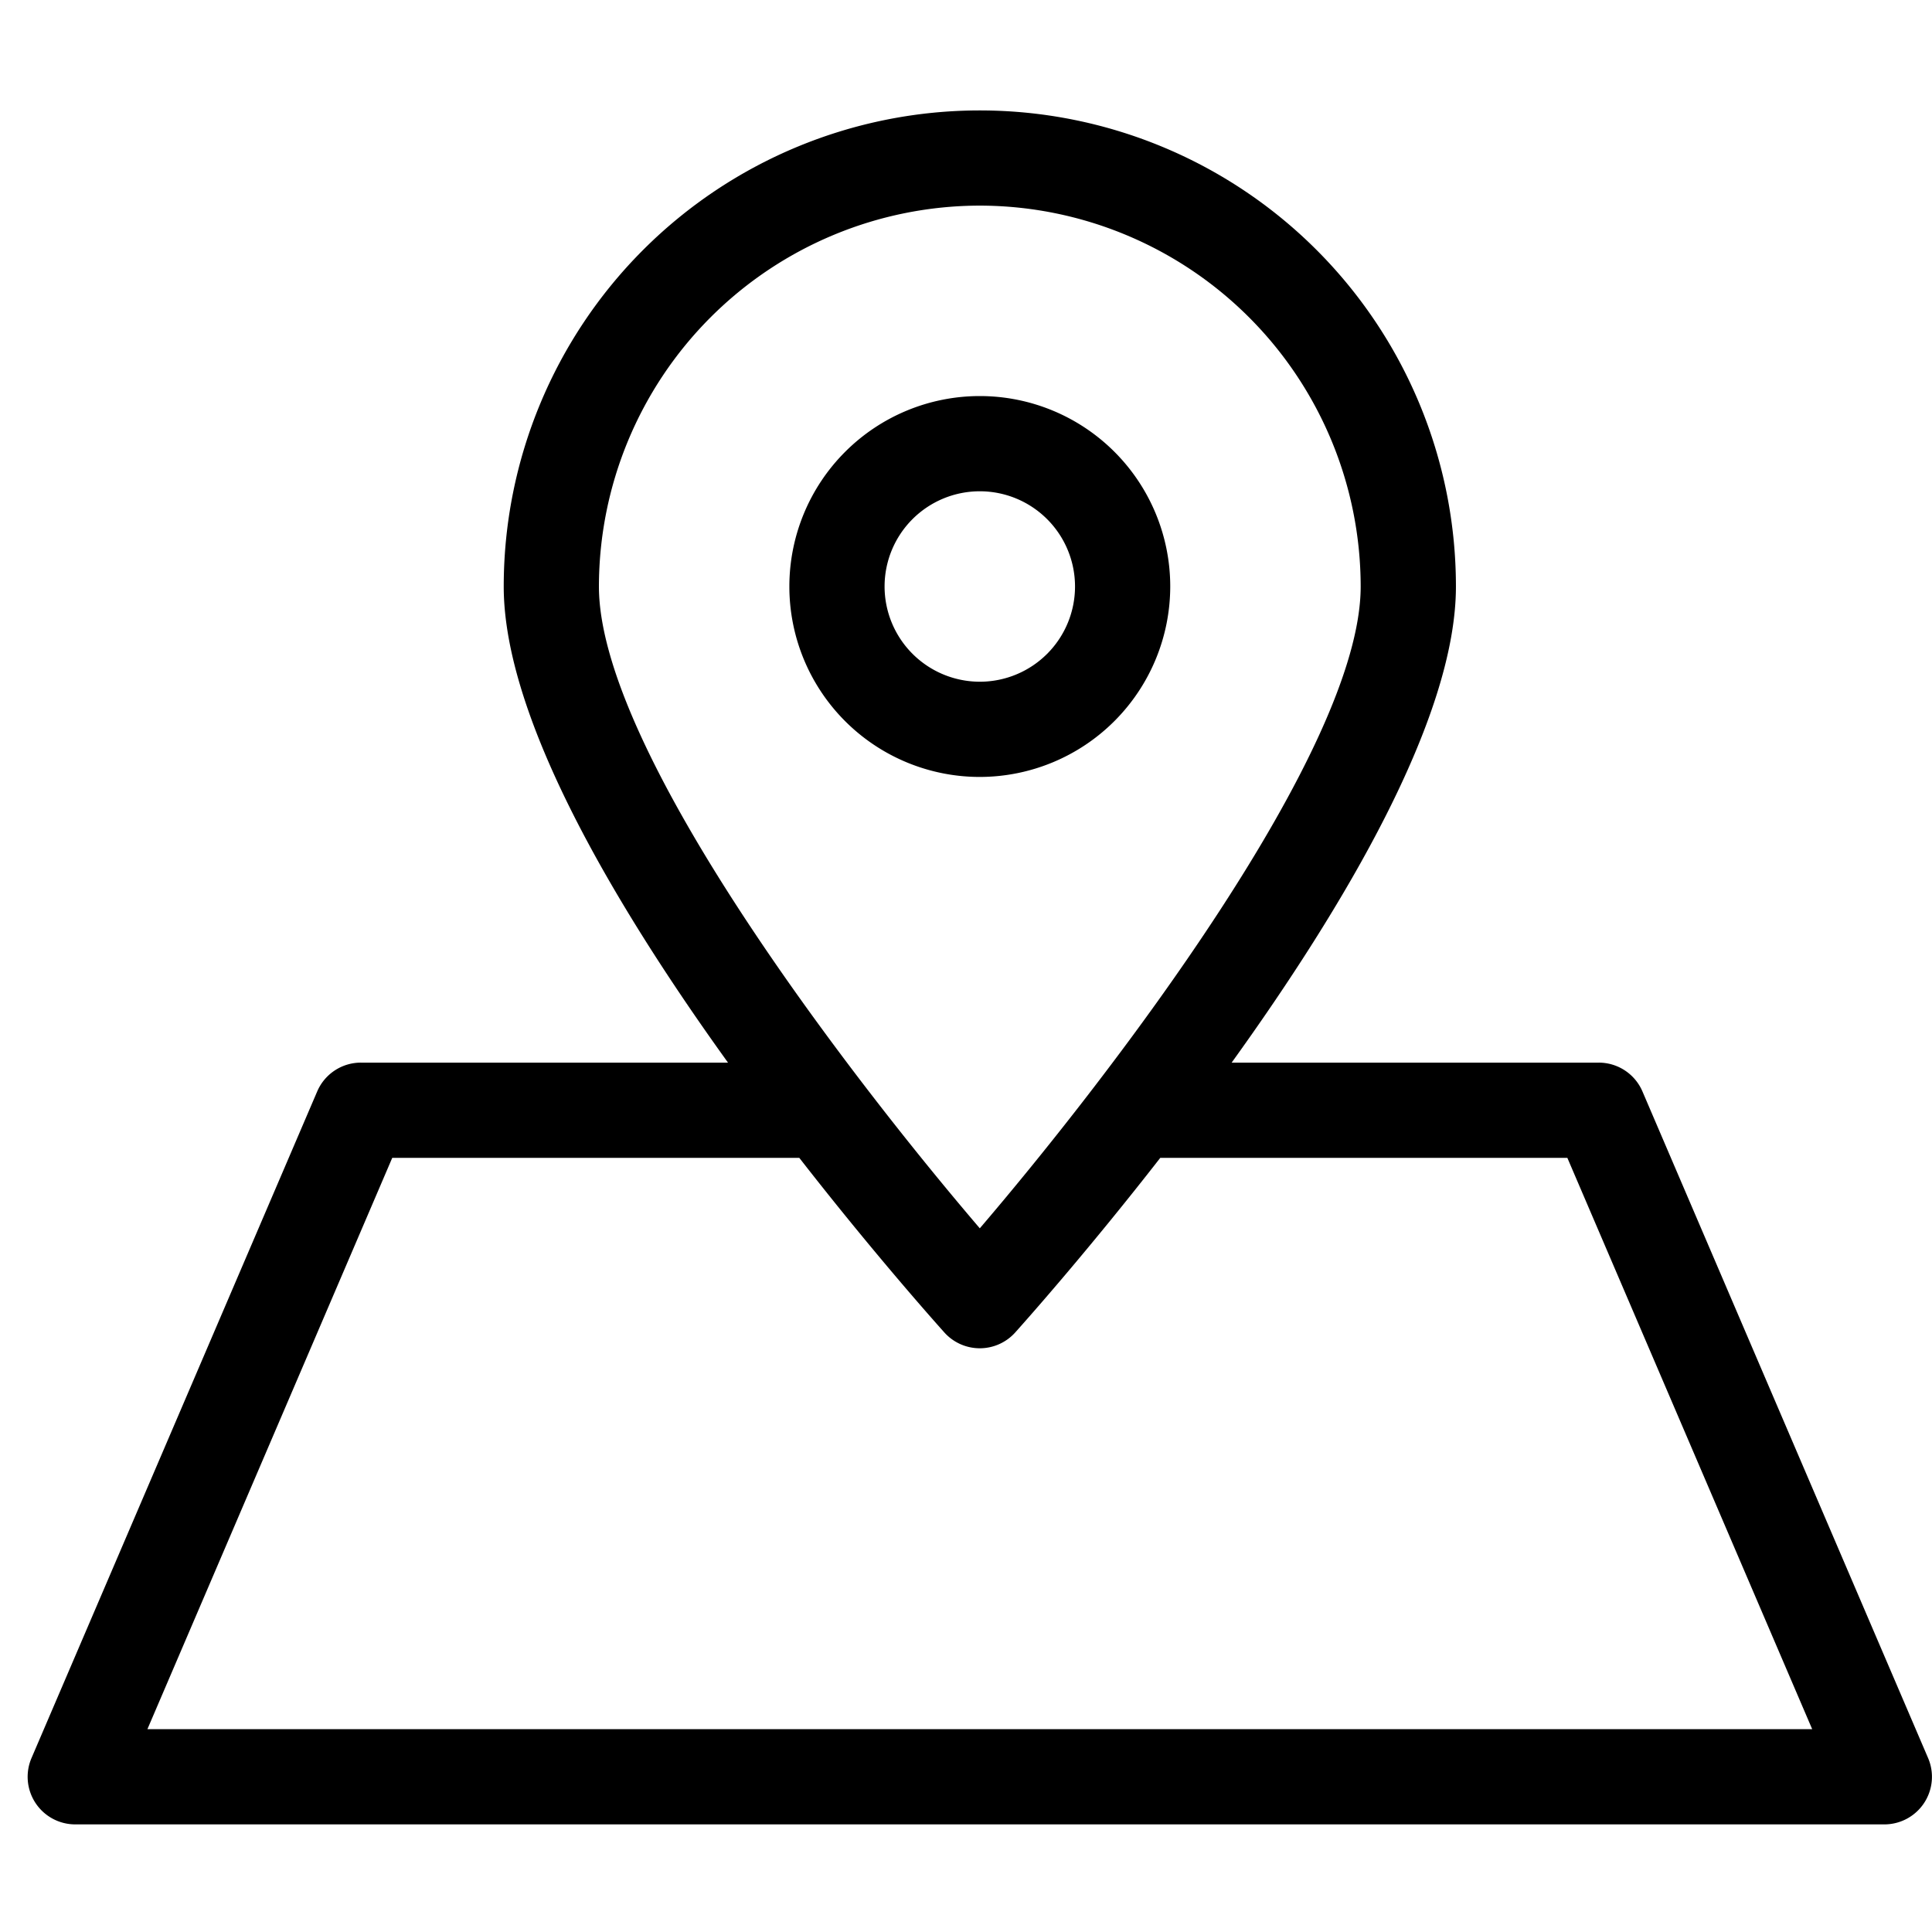 <svg xmlns="http://www.w3.org/2000/svg" xmlns:xlink="http://www.w3.org/1999/xlink" width="70" height="70" viewBox="0 0 70 70">
  <defs>
    <clipPath id="clip-Icon_template">
      <rect width="70" height="70"/>
    </clipPath>
  </defs>
  <g id="Icon_template" data-name="Icon template" clip-path="url(#clip-Icon_template)">
    <rect width="70" height="70" fill="rgba(255,255,255,0)"/>
    <g id="Group_2" data-name="Group 2" transform="translate(1 2)">
      <path id="Path_1" data-name="Path 1" d="M124.632,48.462a6.9,6.9,0,1,0-6.9,6.9,6.908,6.908,0,0,0,6.9-6.9m-10.35,0a3.45,3.45,0,1,1,3.45,3.45,3.454,3.454,0,0,1-3.45-3.45" transform="translate(-83.232 -29.212)"/>
      <path id="Path_2" data-name="Path 2" d="M68.86,59.7,58.51,35.546A1.722,1.722,0,0,0,56.925,34.5h-13.3c4.051-5.626,8.126-12.464,8.126-17.25a17.25,17.25,0,1,0-34.5,0c0,4.786,4.075,11.624,8.126,17.25h-13.3a1.722,1.722,0,0,0-1.585,1.046L.14,59.7a1.724,1.724,0,0,0,1.585,2.4h65.55a1.724,1.724,0,0,0,1.585-2.4M34.5,3.449a13.815,13.815,0,0,1,13.8,13.8c0,5.9-9.016,17.661-13.8,23.254C29.716,34.91,20.7,23.152,20.7,17.249a13.816,13.816,0,0,1,13.8-13.8M4.341,58.65l8.871-20.7H27.96c2.534,3.253,4.683,5.687,5.256,6.327a1.725,1.725,0,0,0,2.567,0c.573-.64,2.722-3.074,5.256-6.327H55.788l8.871,20.7Z" transform="translate(0 2.001)"/>
    </g>
  </g>
</svg>
